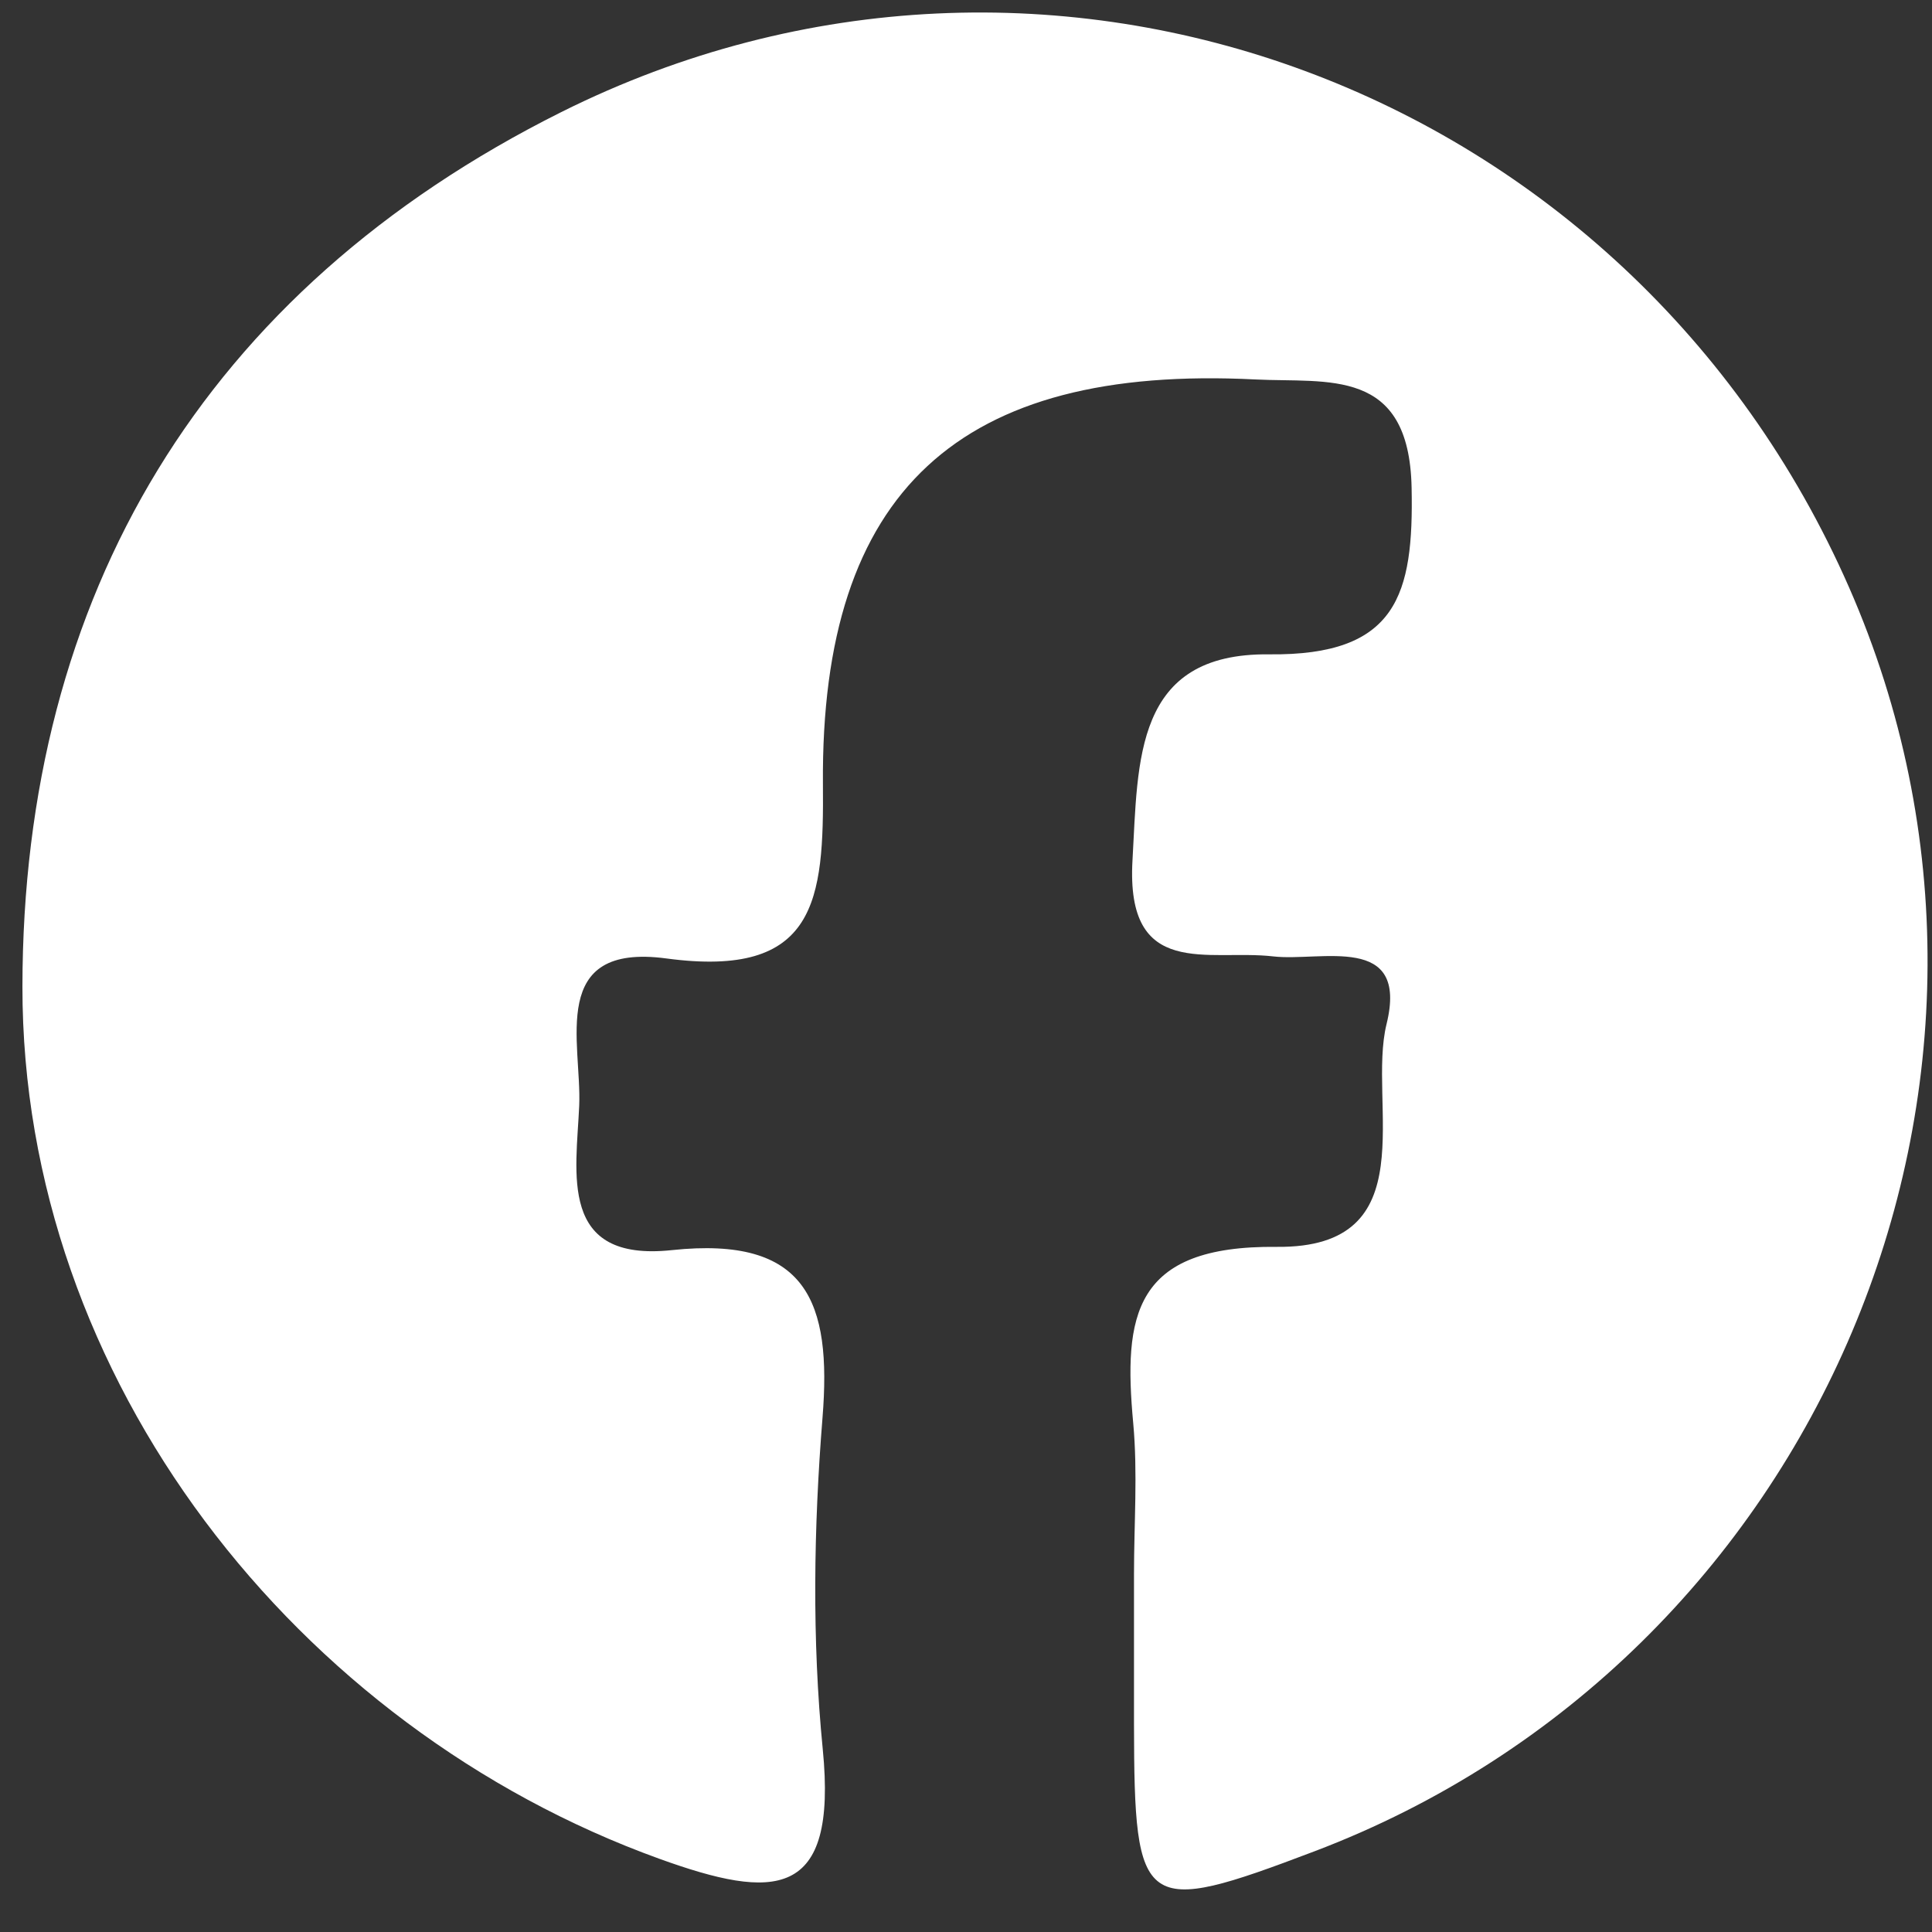 <?xml version="1.0" encoding="UTF-8" standalone="no"?>
<!DOCTYPE svg PUBLIC "-//W3C//DTD SVG 1.1//EN" "http://www.w3.org/Graphics/SVG/1.1/DTD/svg11.dtd">
<svg width="100%" height="100%" viewBox="0 0 32 32" version="1.1" xmlns="http://www.w3.org/2000/svg" xmlns:xlink="http://www.w3.org/1999/xlink" xml:space="preserve" xmlns:serif="http://www.serif.com/" style="fill-rule:evenodd;clip-rule:evenodd;stroke-linejoin:round;stroke-miterlimit:2;">
    <rect x="0" y="0" width="32" height="32" fill="#333333" stroke="none"/>
    <g id="Artboard1" transform="matrix(0.883,0,0,0.8,-615.426,-12.758)">
        <rect x="697.163" y="15.947" width="36.25" height="40" style="fill:none;"/>
        <g transform="matrix(1.133,0,0,1.25,718.243,20.34)">
            <g id="Ebene-1" serif:id="Ebene 1">
                <path d="M0,22.553C0,21.721 0.063,20.883 -0.013,20.057C-0.176,18.281 -0.016,17.113 2.362,17.138C4.853,17.164 3.858,14.764 4.181,13.449C4.554,11.932 3.094,12.418 2.305,12.327C1.232,12.203 -0.138,12.723 -0.025,10.736C0.069,9.084 0,7.299 2.236,7.324C4.359,7.348 4.632,6.336 4.596,4.563C4.556,2.561 3.209,2.831 2.01,2.771C-2.885,2.524 -5.188,4.611 -5.15,9.469C-5.134,11.395 -5.248,12.696 -7.742,12.361C-9.706,12.098 -9.141,13.761 -9.185,14.799C-9.233,15.909 -9.538,17.393 -7.651,17.192C-5.413,16.954 -5.002,18.044 -5.157,19.969C-5.303,21.789 -5.332,23.643 -5.153,25.457C-4.905,27.964 -5.955,27.961 -7.859,27.273C-13.86,25.103 -18.408,19.338 -18.403,12.829C-18.398,6.347 -15.401,1.302 -9.483,-1.657C-1.432,-5.682 8.206,-2.07 11.839,6.216C15.411,14.365 11.344,23.98 2.984,27.151C0.129,28.235 0.005,28.148 0,25.05C-0.001,24.218 0,23.385 0,22.553" style="fill:white;fill-rule:nonzero;"/>
            </g>
        </g>
    </g>
</svg>
